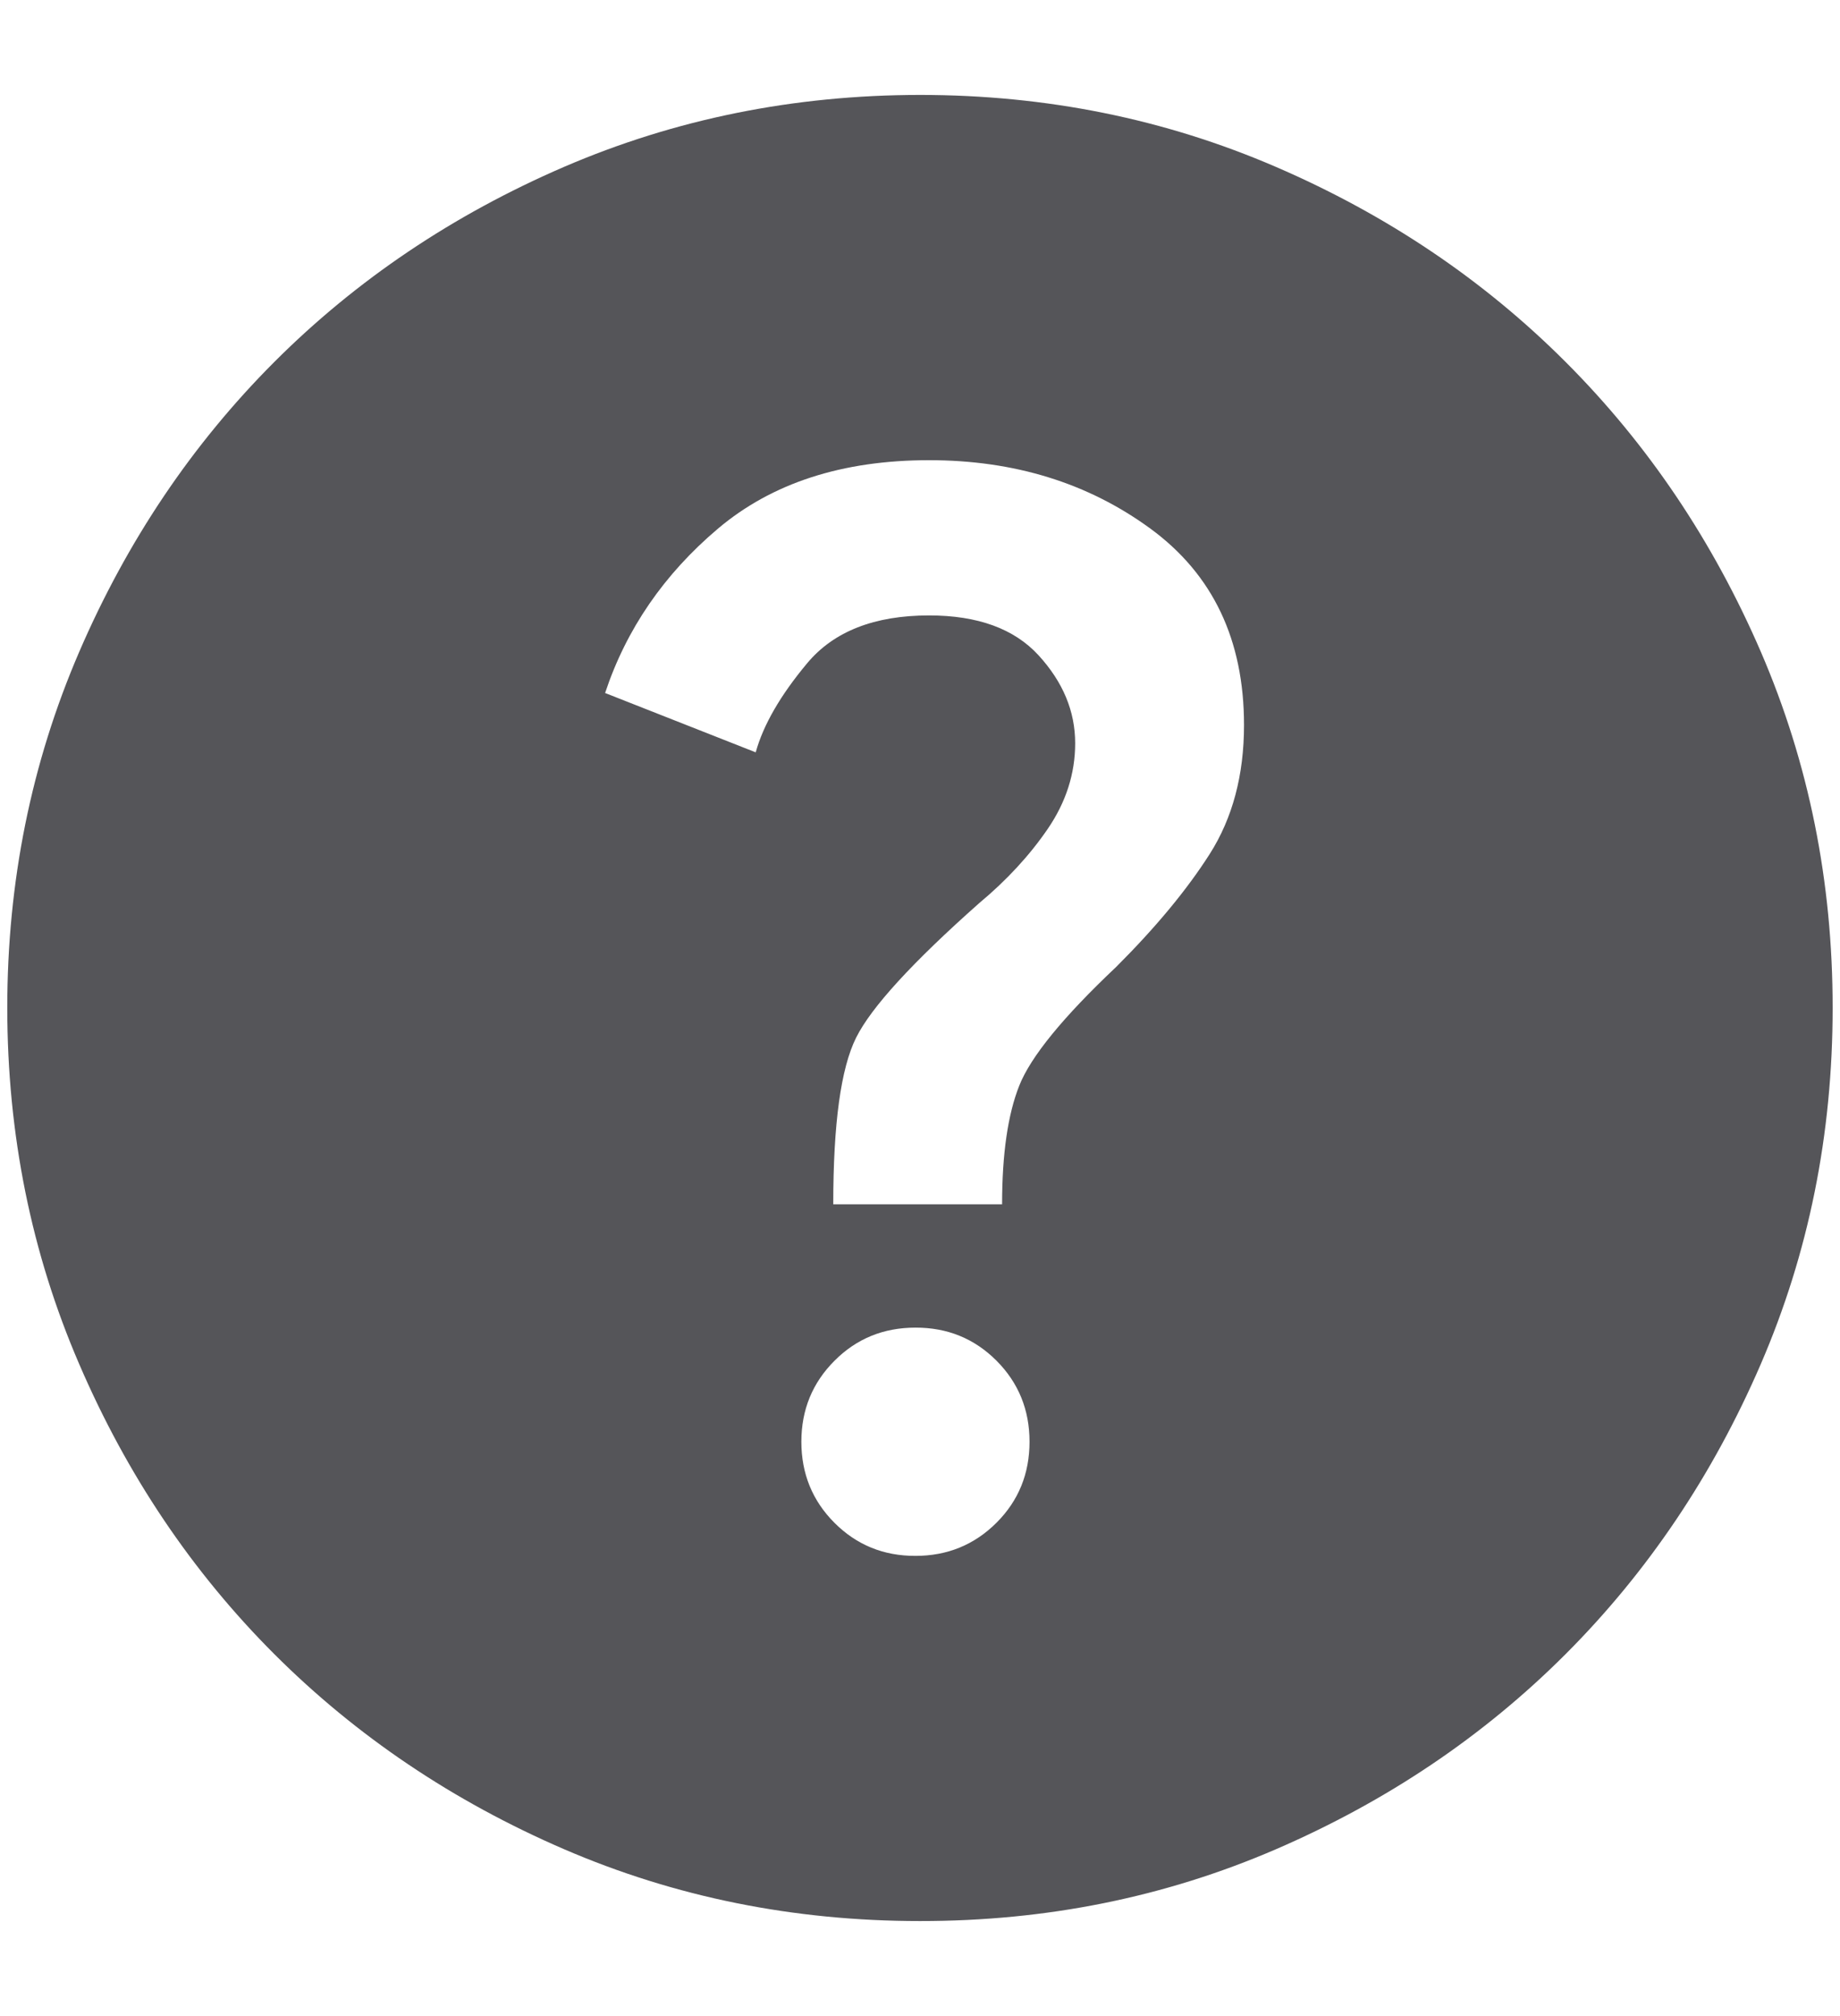 <svg width="21" height="23" viewBox="0 0 21 23" fill="none" xmlns="http://www.w3.org/2000/svg">
<path d="M10.448 17.75C10.812 17.75 11.12 17.624 11.373 17.372C11.625 17.12 11.75 16.812 11.75 16.448C11.75 16.083 11.624 15.775 11.373 15.523C11.121 15.271 10.813 15.145 10.448 15.146C10.083 15.146 9.775 15.272 9.524 15.524C9.272 15.776 9.146 16.084 9.146 16.448C9.146 16.812 9.272 17.121 9.524 17.373C9.776 17.625 10.084 17.751 10.448 17.75ZM9.51 13.739H11.437C11.437 13.166 11.502 12.715 11.633 12.385C11.764 12.055 12.132 11.604 12.739 11.031C13.191 10.58 13.547 10.15 13.807 9.742C14.067 9.333 14.198 8.843 14.198 8.271C14.198 7.299 13.842 6.552 13.13 6.031C12.418 5.51 11.576 5.25 10.604 5.25C9.614 5.25 8.811 5.51 8.194 6.031C7.578 6.552 7.148 7.177 6.906 7.906L8.625 8.583C8.711 8.271 8.907 7.932 9.211 7.568C9.515 7.203 9.98 7.021 10.604 7.021C11.159 7.021 11.576 7.173 11.854 7.477C12.132 7.781 12.271 8.115 12.271 8.479C12.271 8.826 12.166 9.152 11.958 9.456C11.75 9.76 11.489 10.042 11.177 10.302C10.413 10.979 9.944 11.491 9.771 11.838C9.597 12.186 9.51 12.819 9.51 13.739ZM10.5 21.916C9.059 21.916 7.705 21.643 6.437 21.096C5.17 20.549 4.067 19.806 3.13 18.87C2.192 17.932 1.45 16.83 0.904 15.562C0.357 14.295 0.084 12.941 0.083 11.5C0.083 10.059 0.357 8.705 0.904 7.437C1.451 6.17 2.193 5.068 3.13 4.13C4.067 3.193 5.17 2.451 6.437 1.904C7.705 1.358 9.059 1.084 10.5 1.083C11.941 1.083 13.295 1.357 14.562 1.904C15.83 2.451 16.932 3.193 17.869 4.13C18.807 5.068 19.549 6.17 20.097 7.437C20.644 8.705 20.917 10.059 20.916 11.5C20.916 12.941 20.643 14.295 20.096 15.562C19.548 16.83 18.806 17.932 17.869 18.87C16.932 19.807 15.83 20.549 14.562 21.097C13.295 21.644 11.941 21.917 10.5 21.916Z" fill="#555559"/>
</svg>
